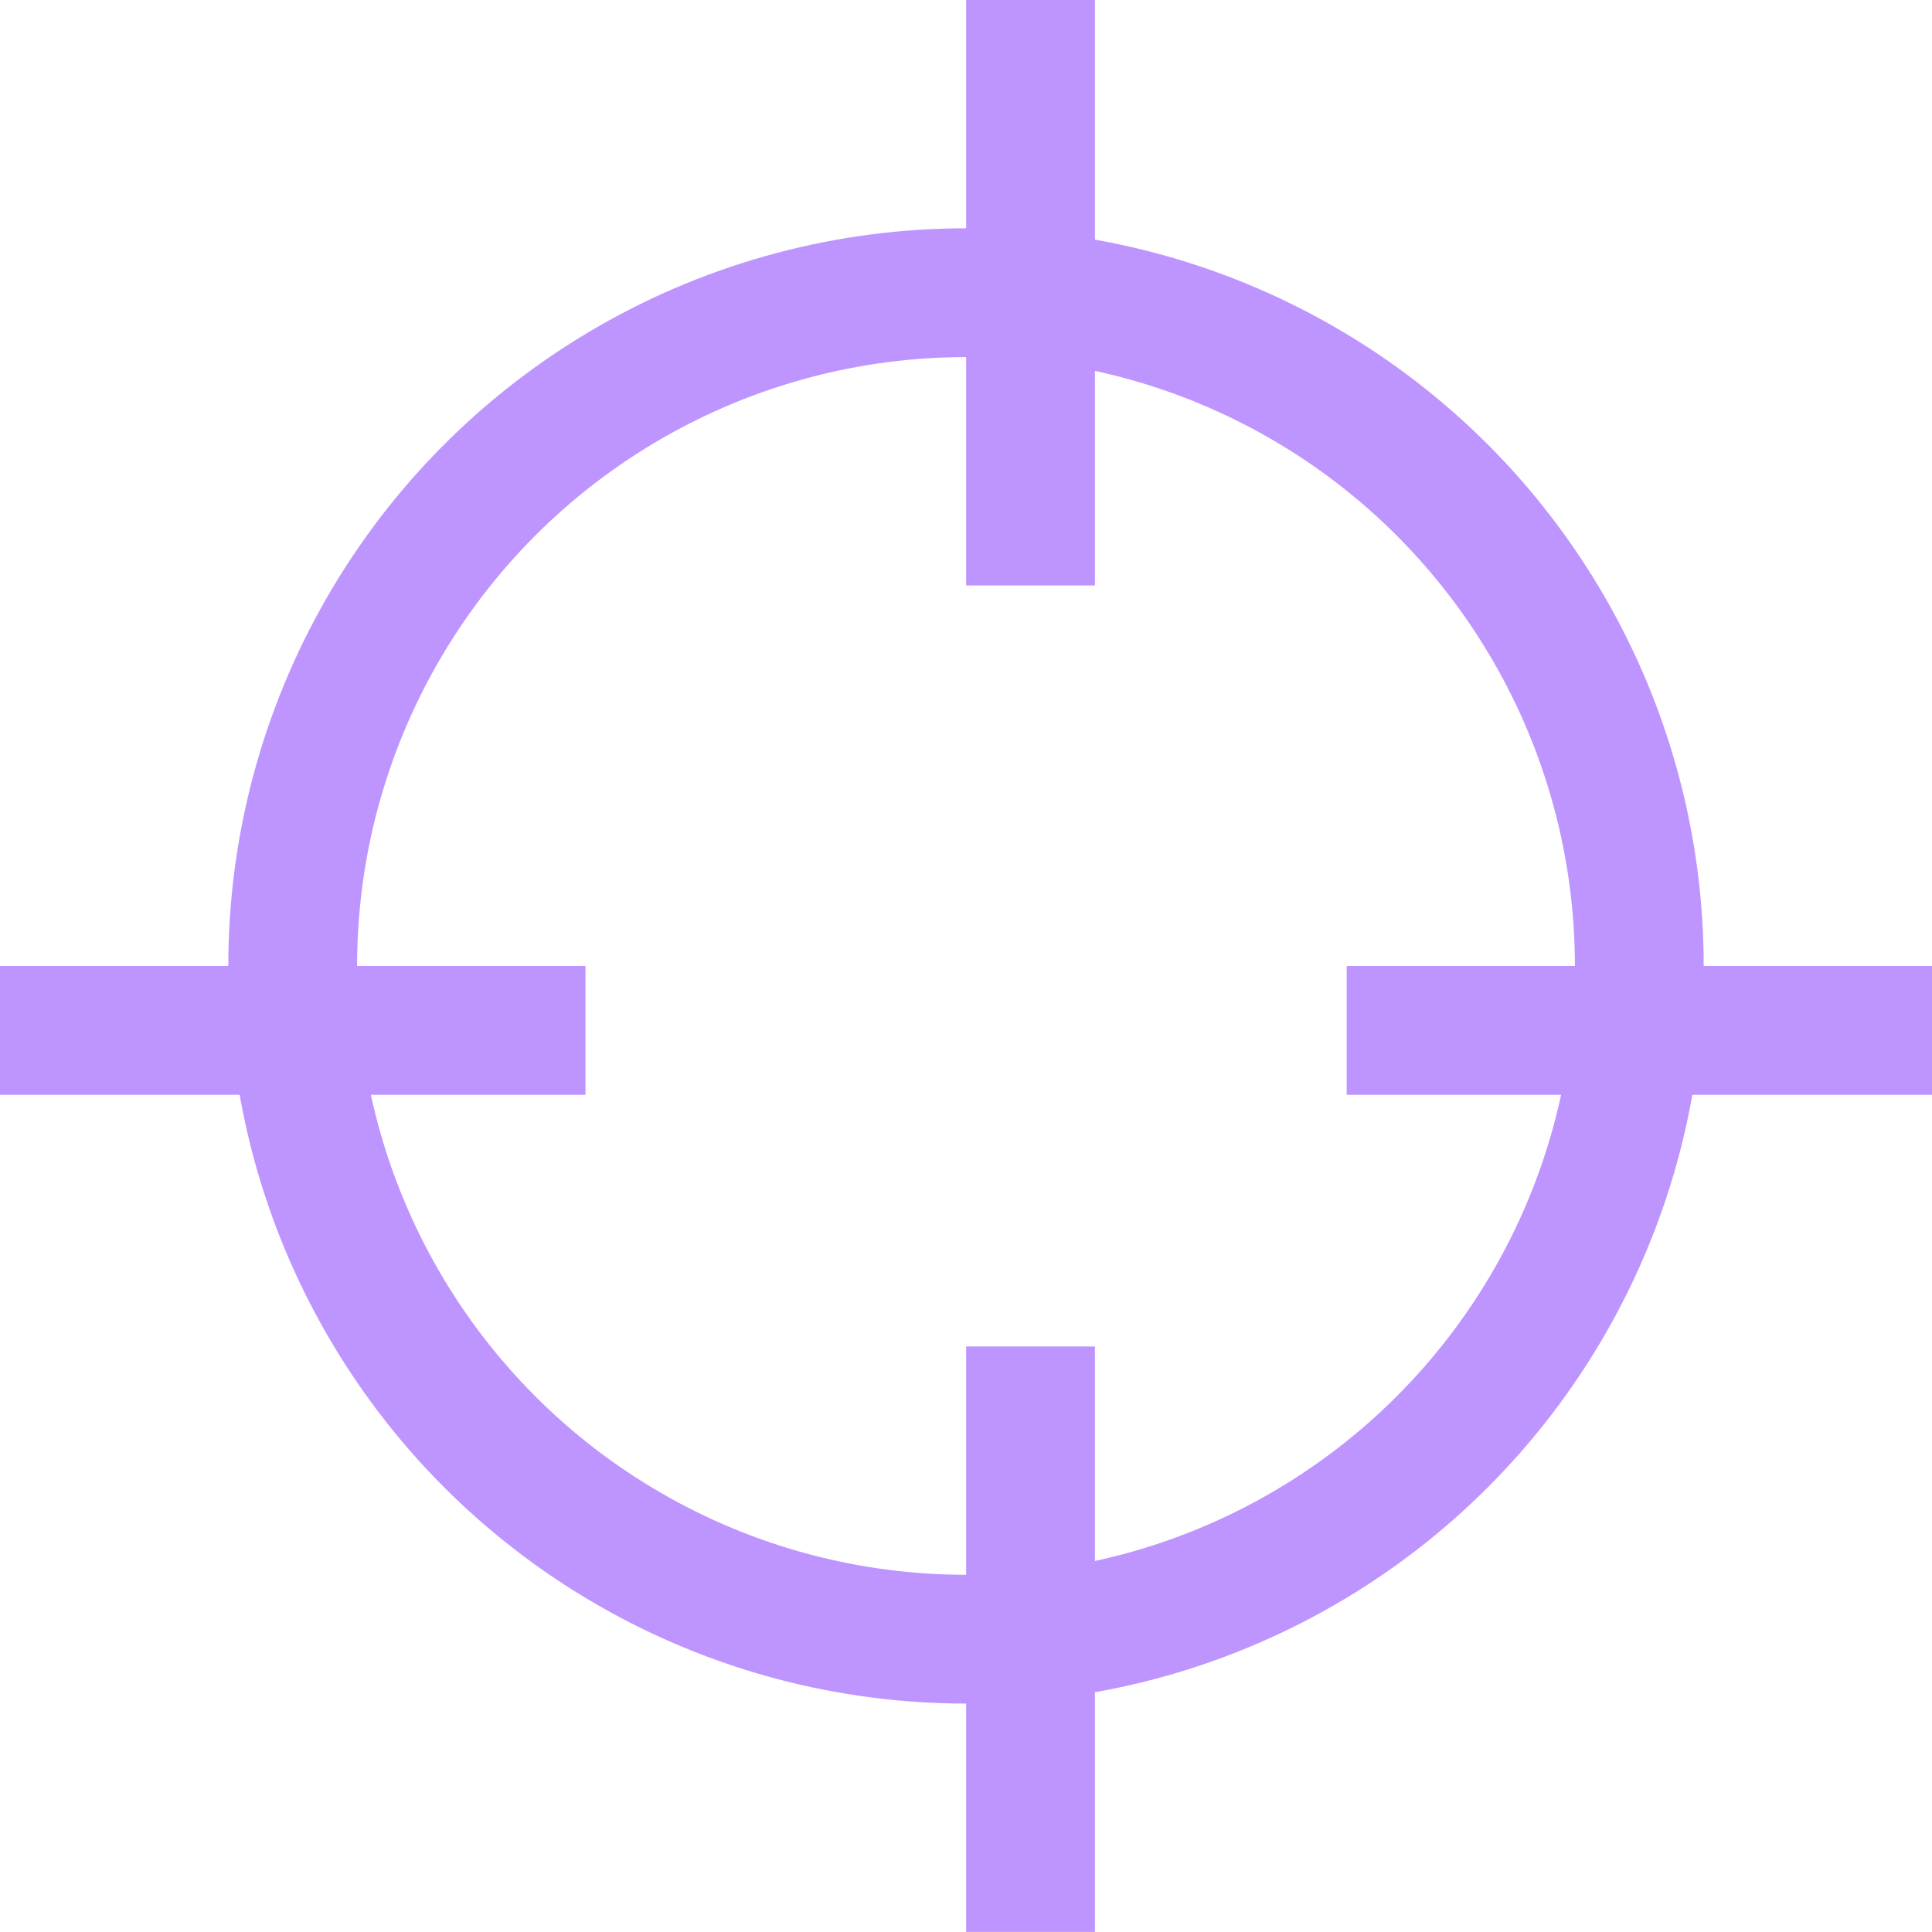 <svg xmlns="http://www.w3.org/2000/svg" width="30" height="30" viewBox="0 0 30 30" fill="none"><ellipse cx="15" cy="14.999" rx="10.455" ry="10.454" stroke="#BE95FF" stroke-width="2"></ellipse><line x1="16.002" x2="16.002" y2="9.091" stroke="#BE95FF" stroke-width="2"></line><line x1="16.002" y1="20.908" x2="16.002" y2="29.999" stroke="#BE95FF" stroke-width="2"></line><line x1="30.002" y1="16" x2="20.911" y2="16" stroke="#BE95FF" stroke-width="2"></line><line x1="9.091" y1="16" x2="-0" y2="16" stroke="#BE95FF" stroke-width="2"></line></svg>